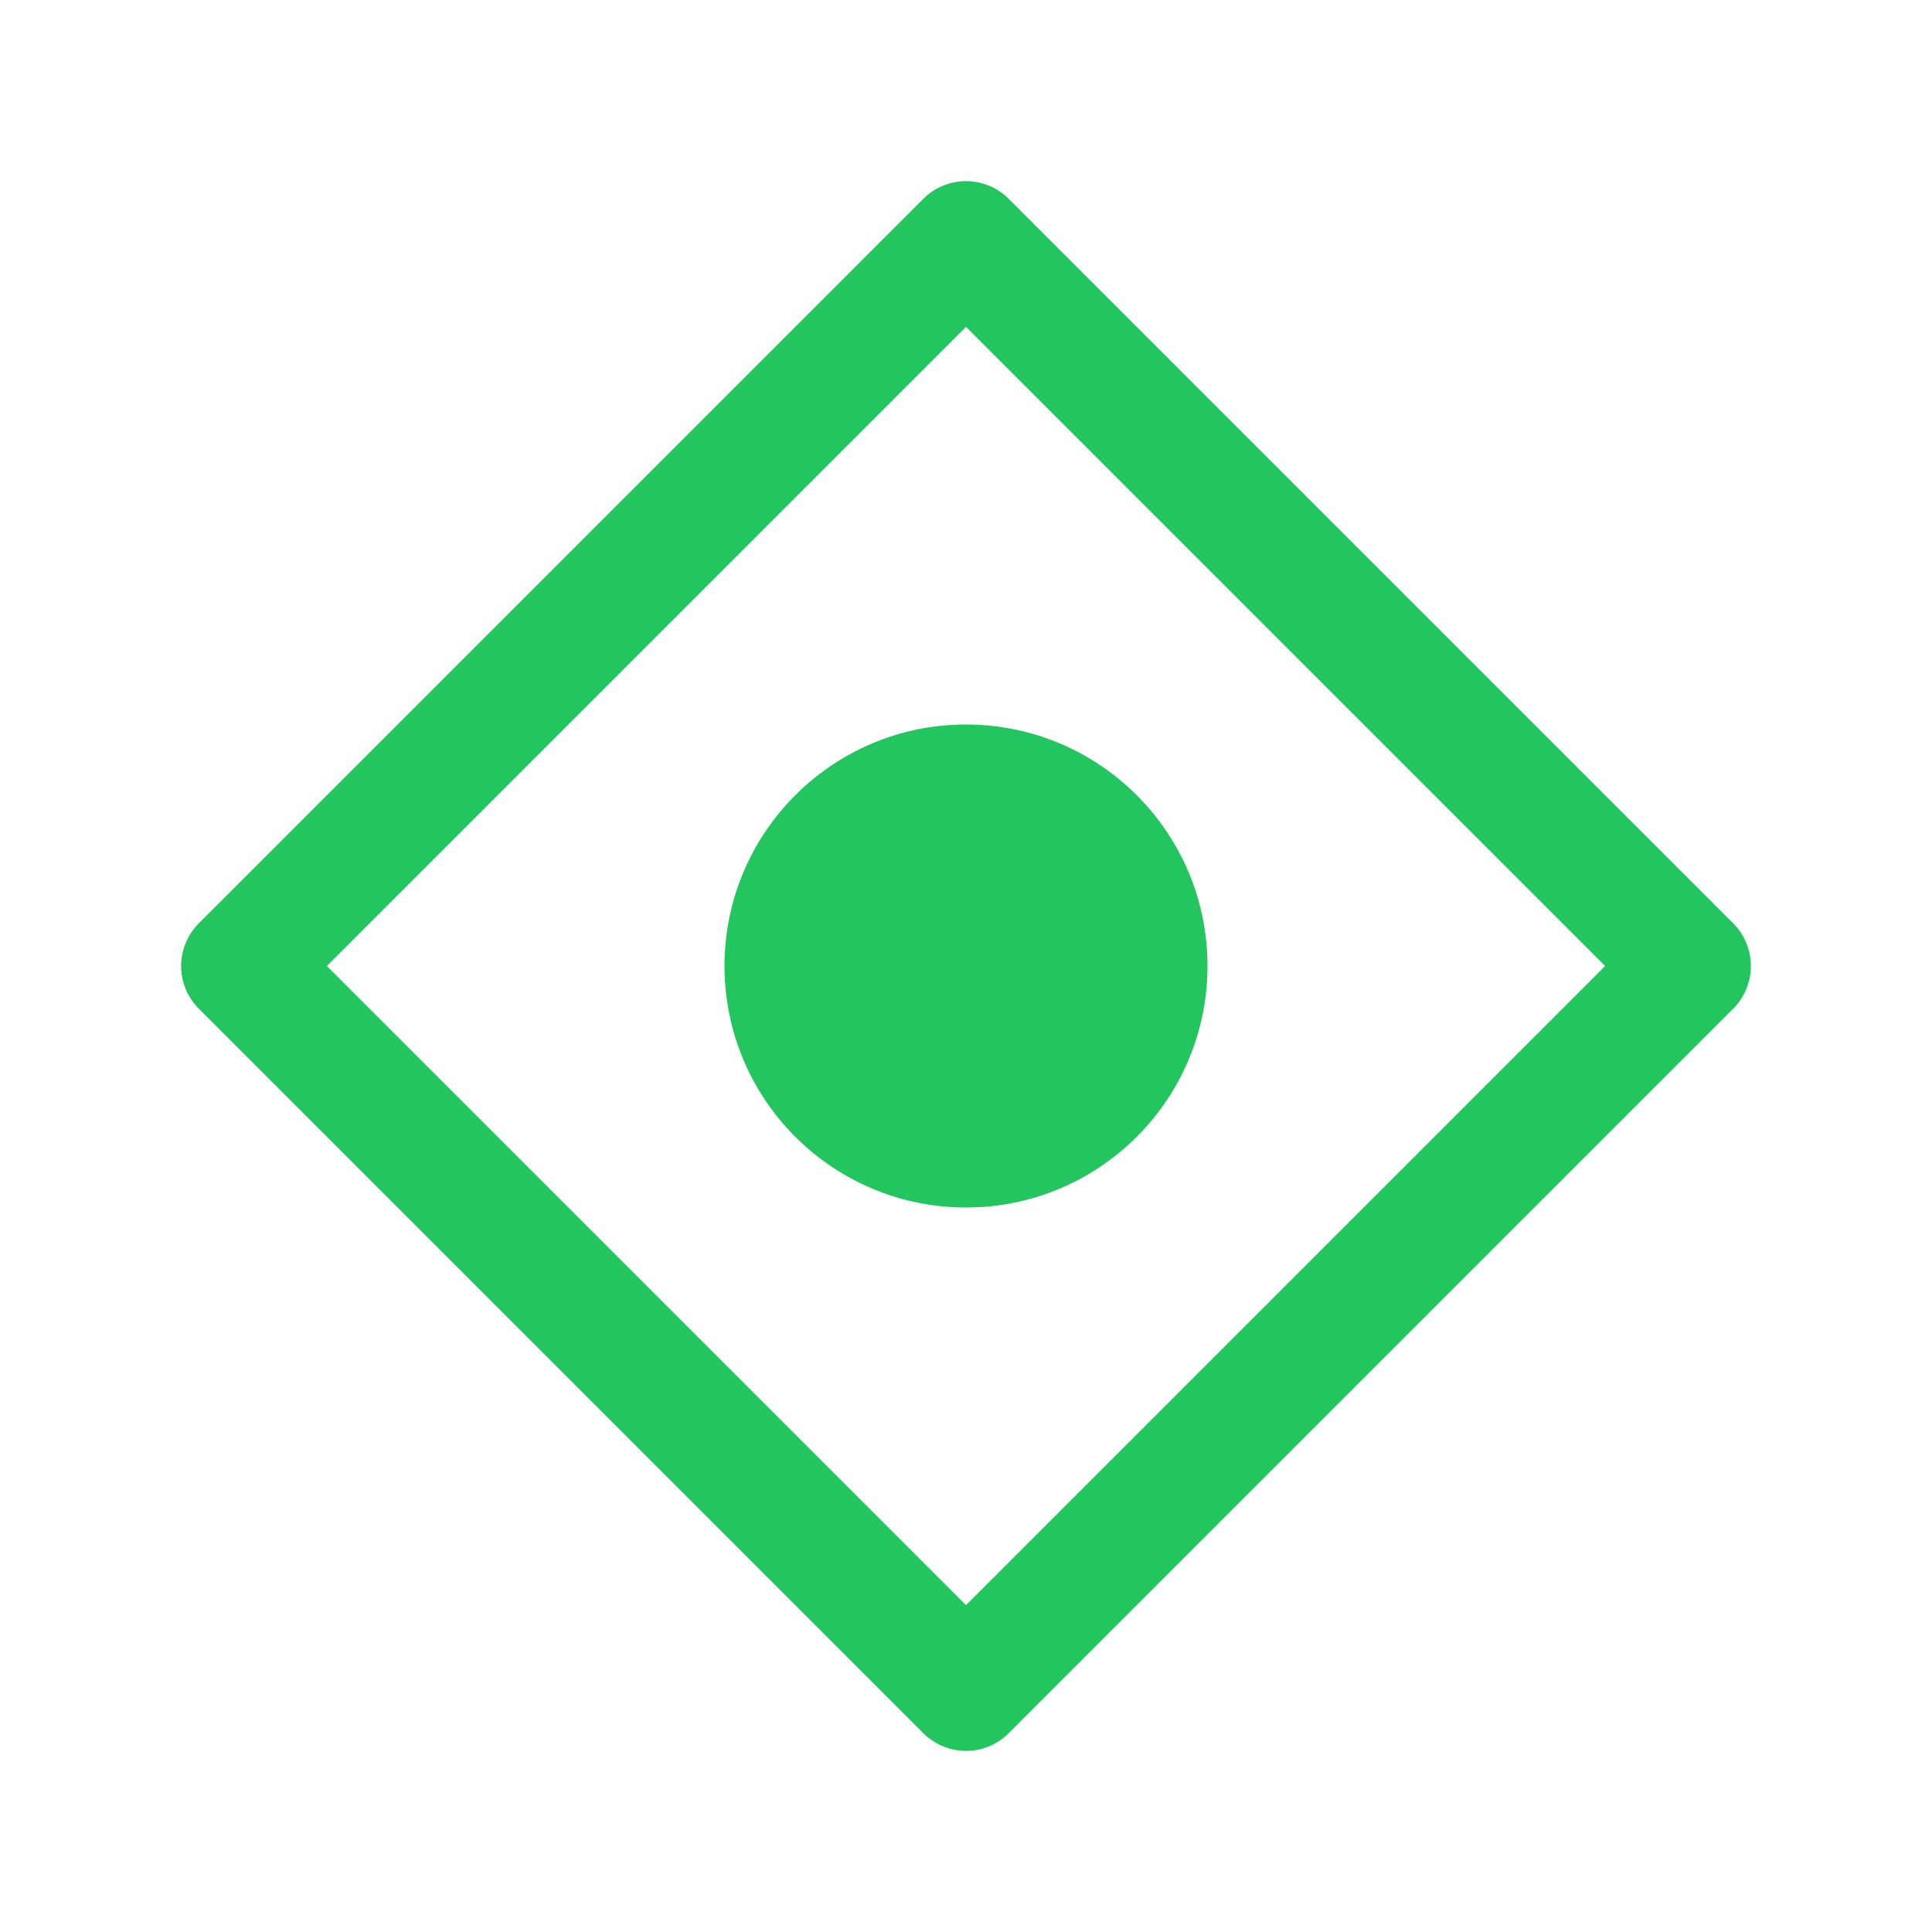<?xml version="1.0" encoding="UTF-8"?>
<svg width="32" height="32" viewBox="0 0 32 32" fill="none" xmlns="http://www.w3.org/2000/svg">
  <path d="M16 4L28 16L16 28L4 16L16 4Z" stroke="#22C55E" stroke-width="2" stroke-linecap="round" stroke-linejoin="round"/>
  <circle cx="16" cy="16" r="4" fill="#22C55E"/>
</svg> 